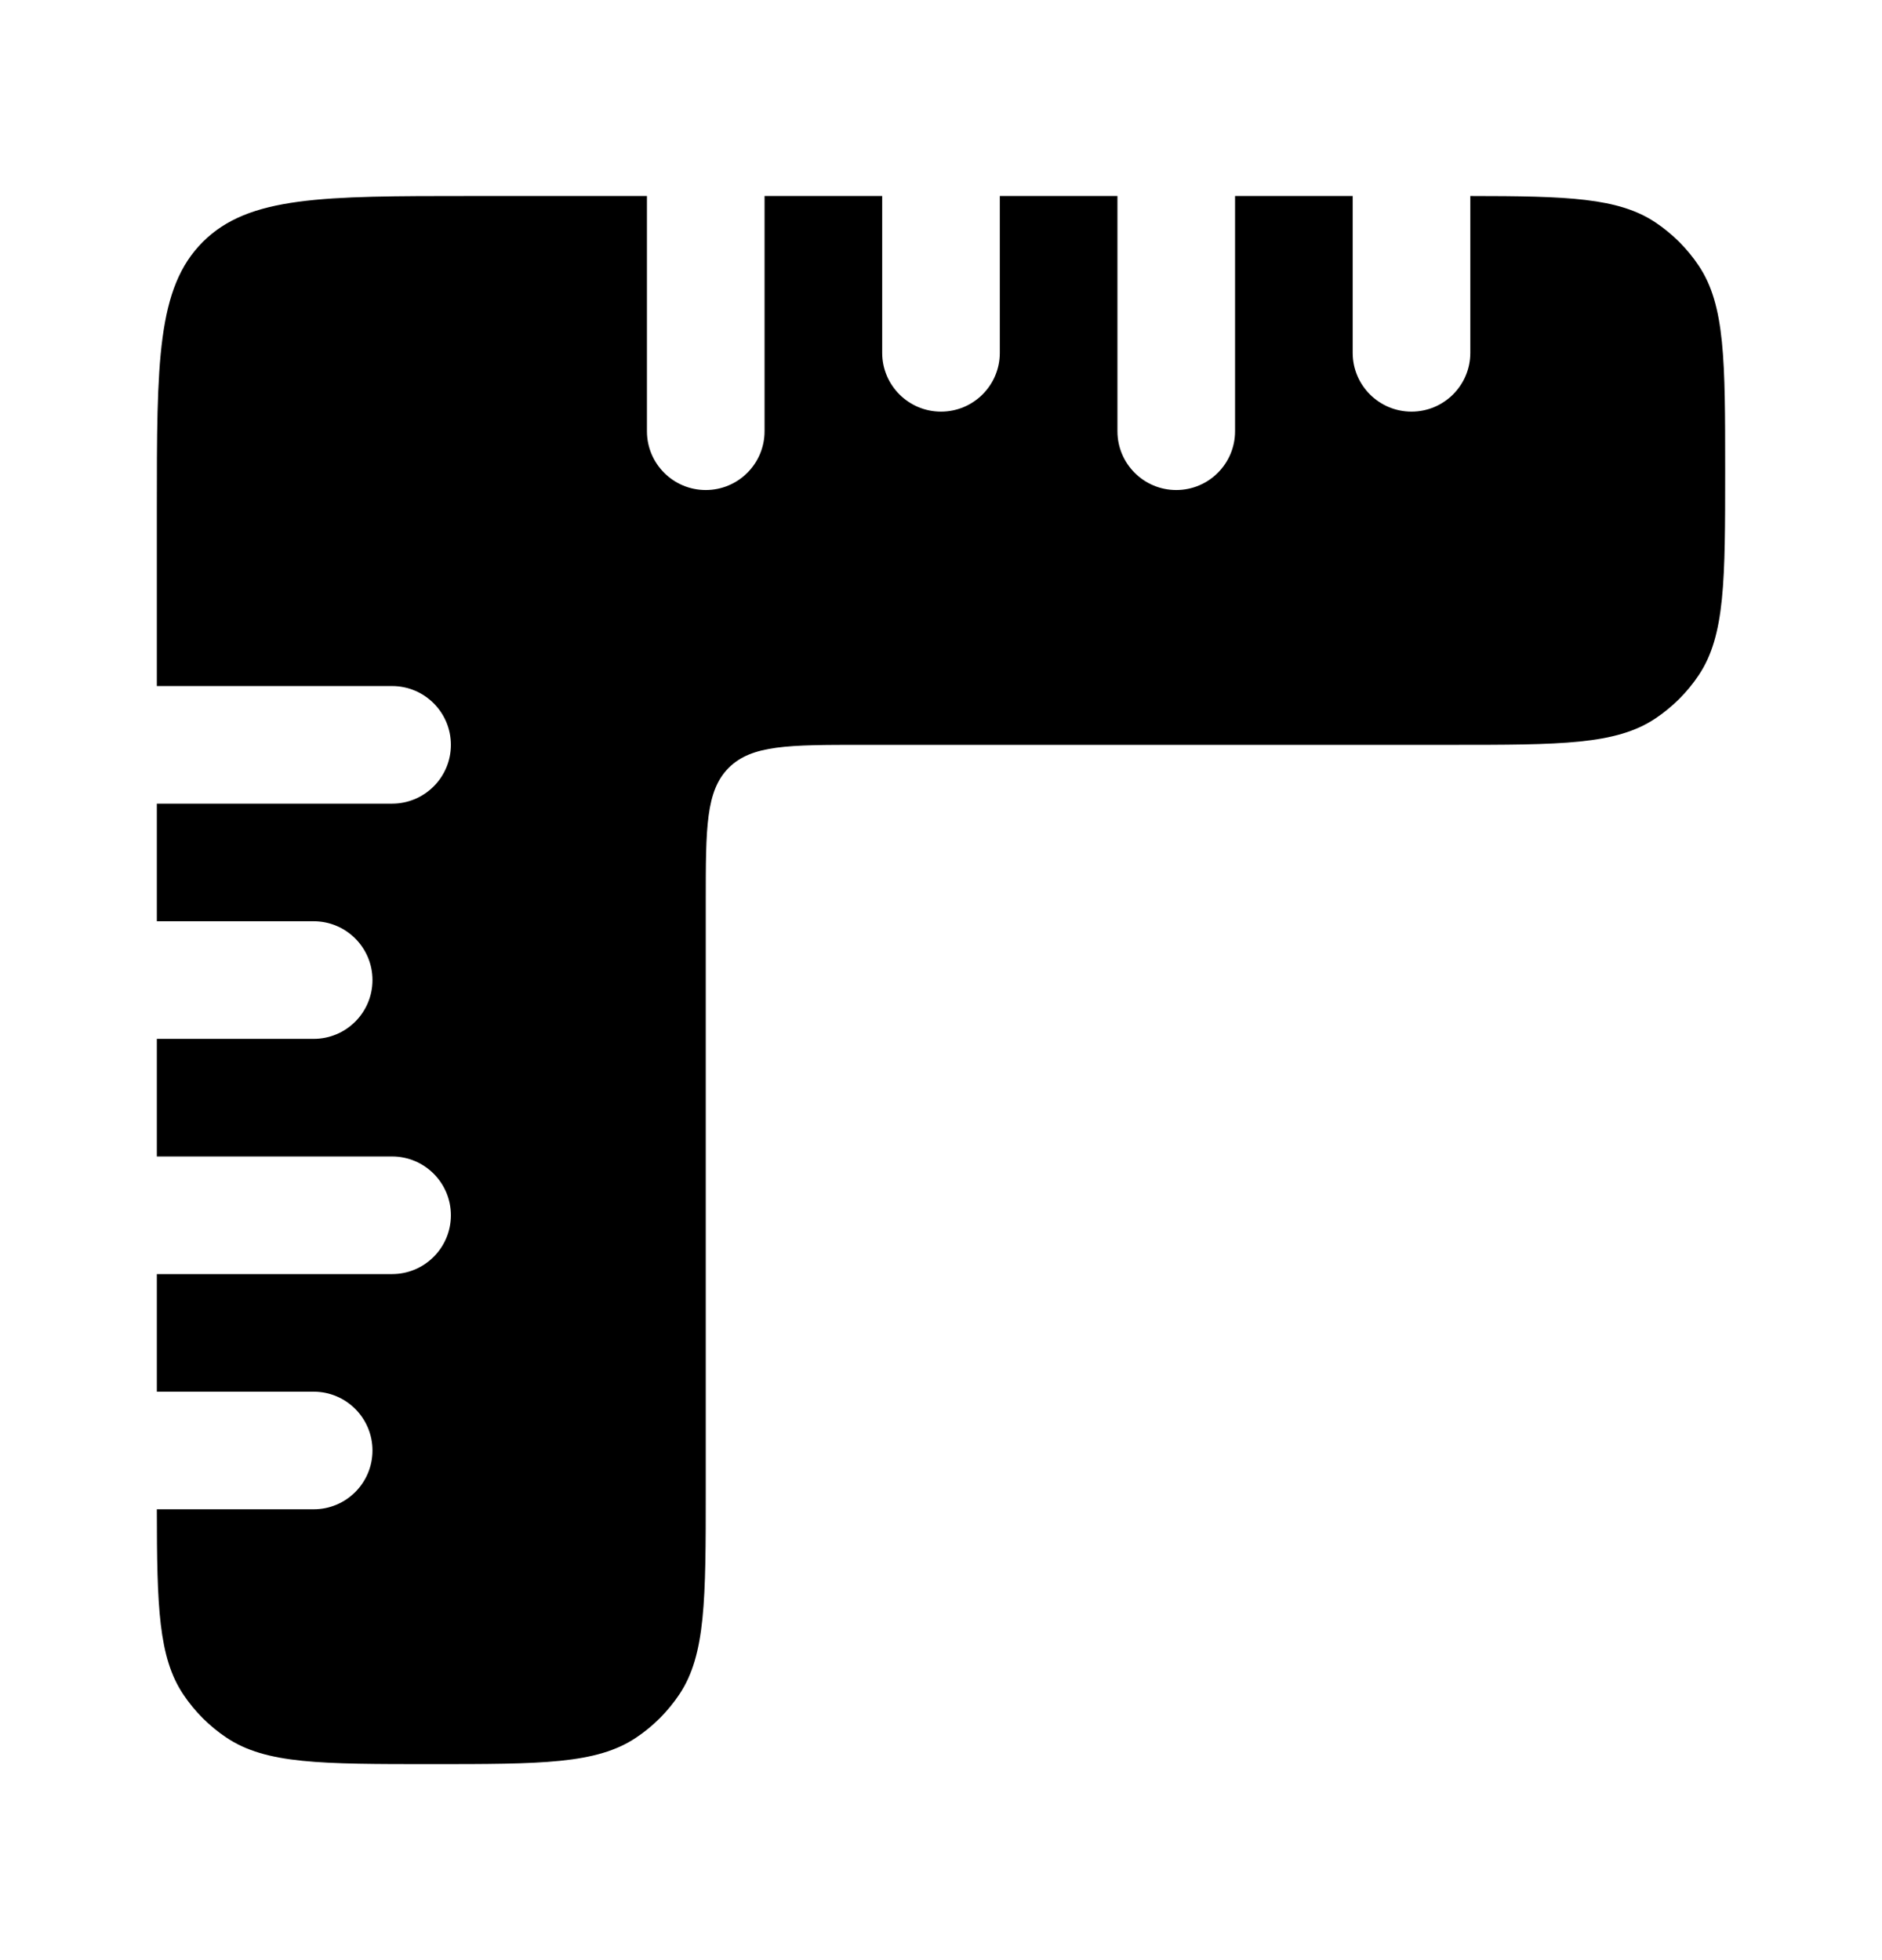 <svg width="24" height="25" viewBox="0 0 24 25" fill="none" xmlns="http://www.w3.org/2000/svg">
<path d="M8.25 2.5H6C4.114 2.5 3.172 2.5 2.586 3.086C2 3.672 2 4.614 2 6.5V8.75H5C5.414 8.75 5.75 9.086 5.75 9.5C5.75 9.914 5.414 10.25 5 10.25H2V11.75H4C4.414 11.75 4.75 12.086 4.75 12.5C4.75 12.914 4.414 13.25 4 13.25H2V14.75L5 14.75C5.414 14.75 5.75 15.086 5.75 15.5C5.75 15.914 5.414 16.25 5 16.25L2 16.25V17.75H4C4.414 17.75 4.75 18.086 4.75 18.5C4.75 18.914 4.414 19.25 4 19.25H2C2.001 20.49 2.021 21.138 2.337 21.611C2.483 21.829 2.67 22.017 2.889 22.163C3.393 22.5 4.096 22.5 5.5 22.5C6.904 22.5 7.607 22.5 8.111 22.163C8.33 22.017 8.517 21.829 8.663 21.611C9 21.107 9 20.404 9 19V11.5C9 10.557 9 10.086 9.293 9.793C9.586 9.5 10.057 9.5 11 9.5H18.5C19.904 9.5 20.607 9.5 21.111 9.163C21.329 9.017 21.517 8.83 21.663 8.611C22 8.107 22 7.404 22 6C22 4.596 22 3.893 21.663 3.389C21.517 3.17 21.329 2.983 21.111 2.837C20.638 2.521 19.99 2.501 18.75 2.5V4.5C18.75 4.914 18.414 5.25 18 5.25C17.586 5.25 17.25 4.914 17.25 4.5V2.5H15.75V5.5C15.75 5.914 15.414 6.25 15 6.25C14.586 6.25 14.25 5.914 14.25 5.5V2.5H12.75V4.5C12.75 4.914 12.414 5.25 12 5.25C11.586 5.25 11.25 4.914 11.25 4.5V2.5H9.75L9.75 5.5C9.75 5.914 9.414 6.25 9 6.25C8.586 6.25 8.25 5.914 8.25 5.5L8.25 2.5Z" fill="black"/>
</svg>
